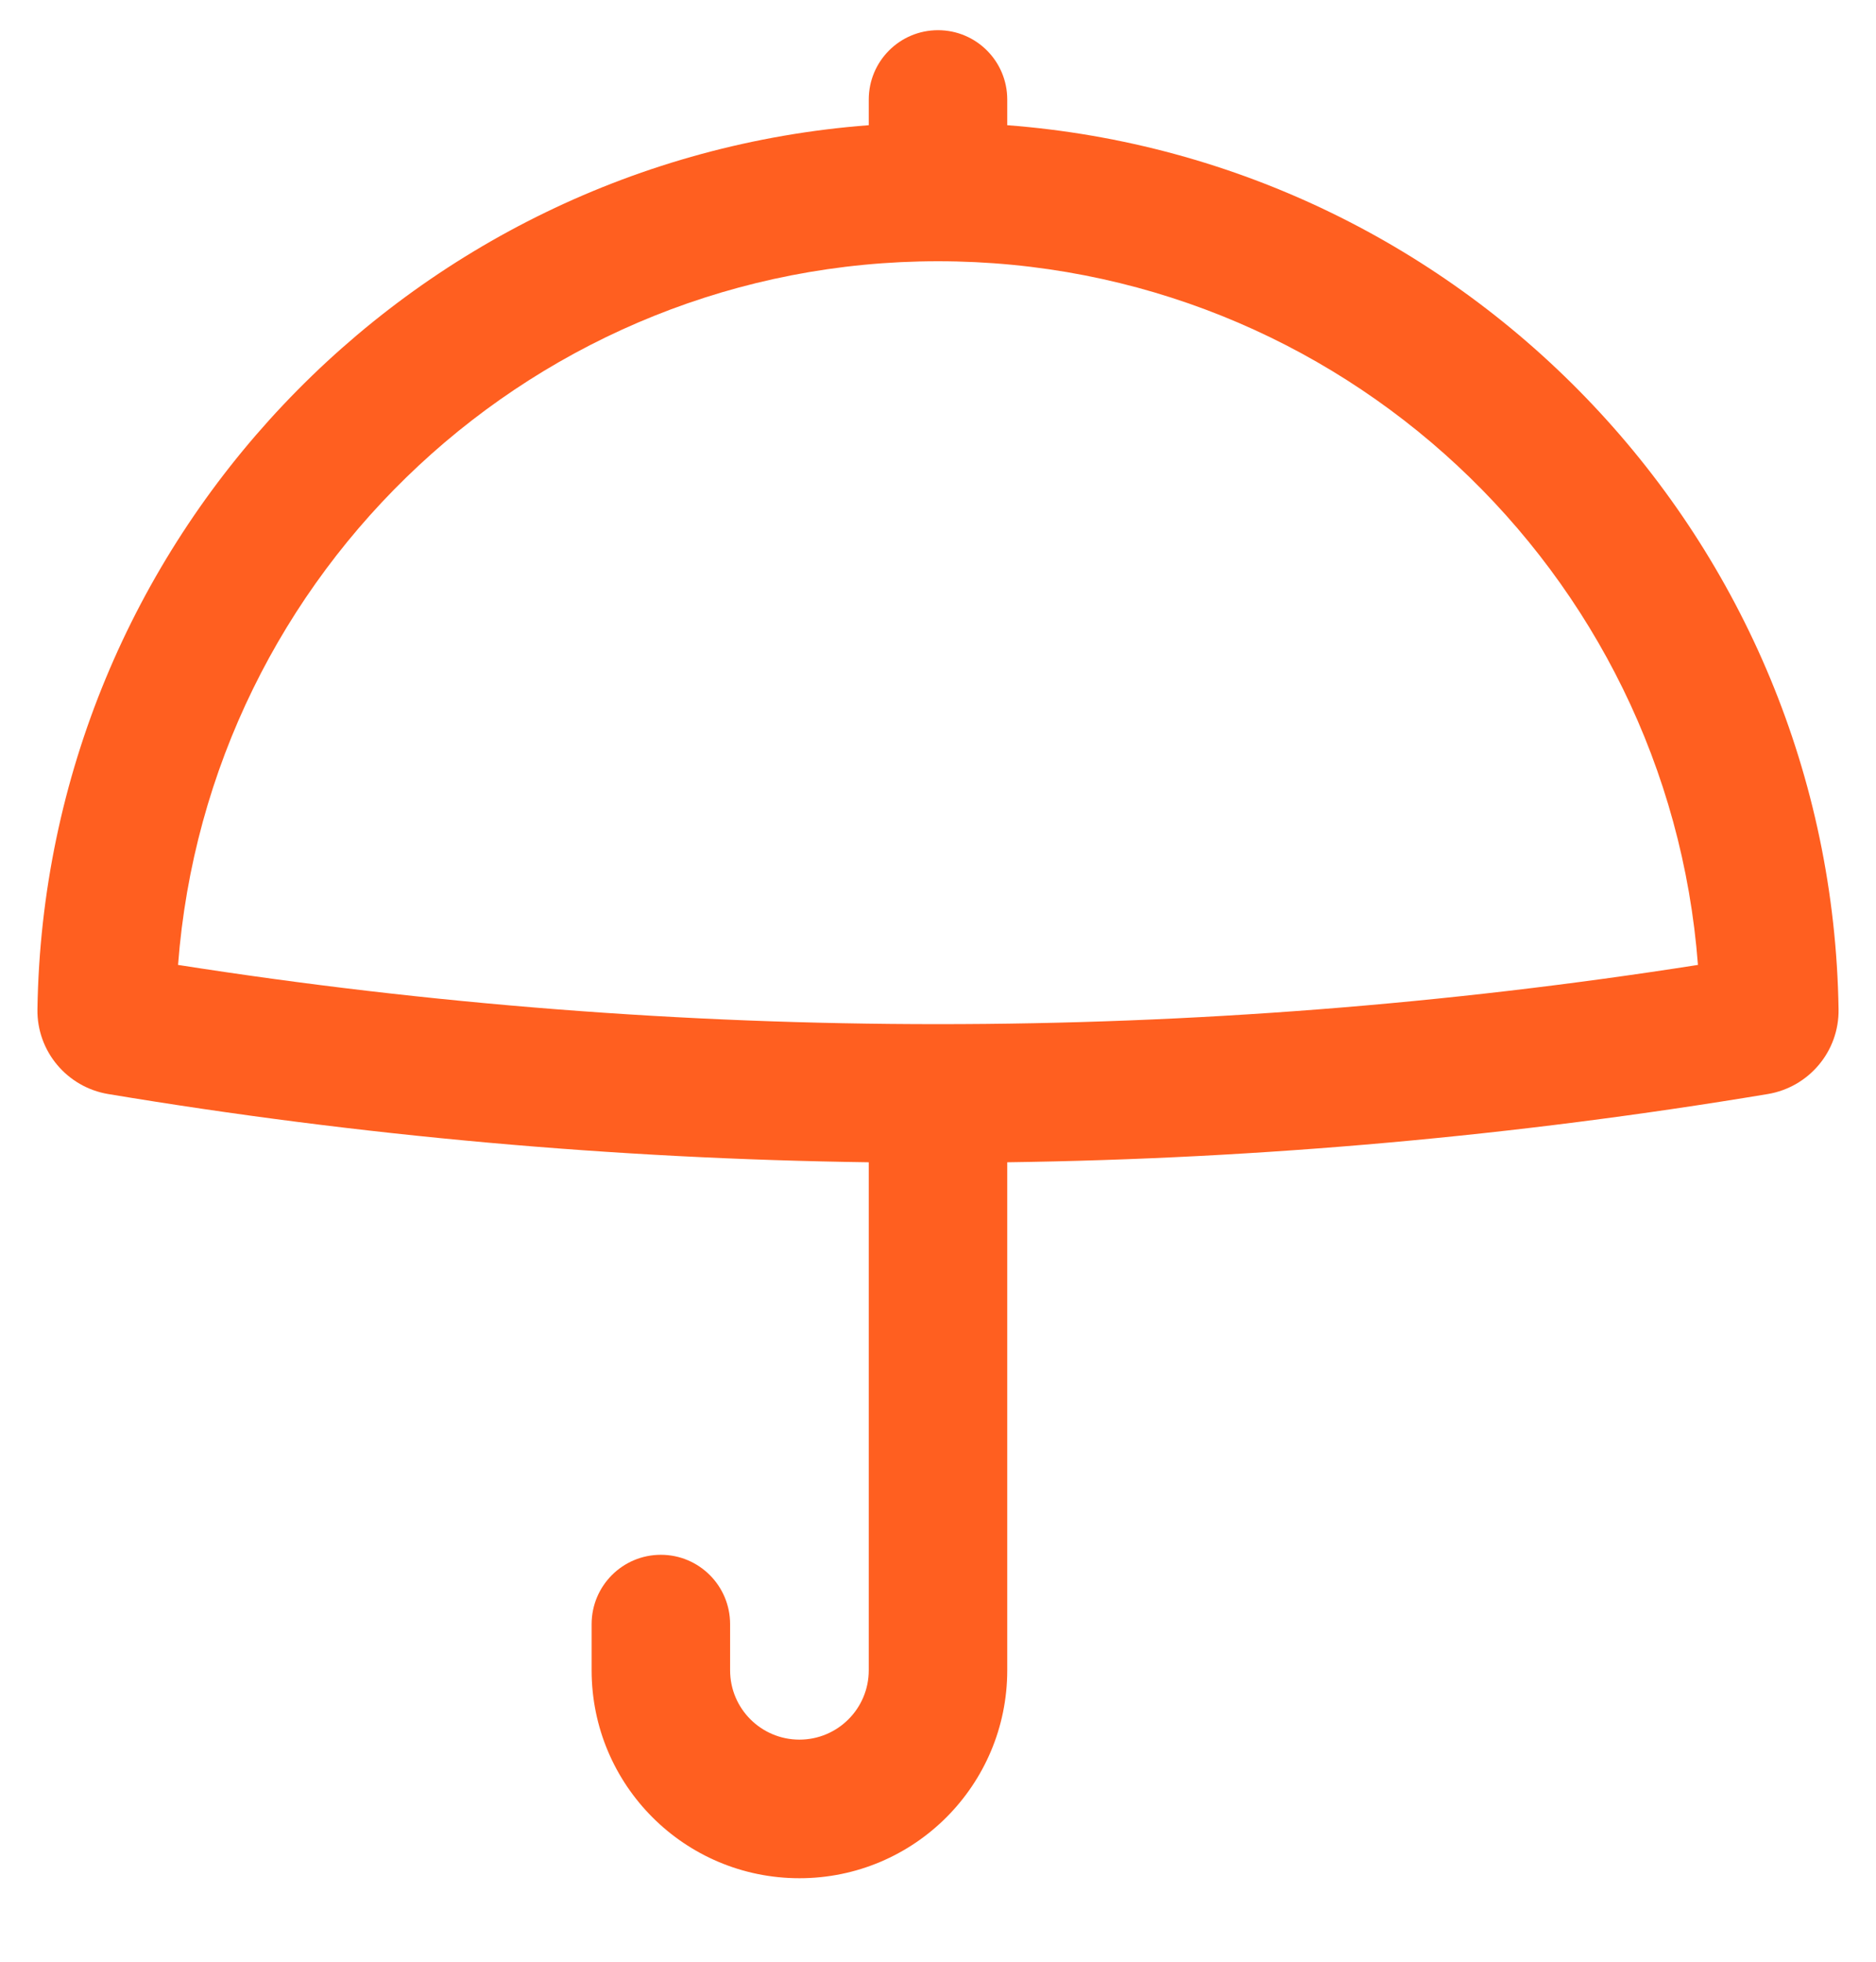 <svg width="22" height="23" viewBox="0 0 22 23" fill="none" xmlns="http://www.w3.org/2000/svg">
<path fill-rule="evenodd" clip-rule="evenodd" d="M11.812 1.167C11.812 0.718 11.449 0.354 11 0.354C10.551 0.354 10.188 0.718 10.188 1.167V1.468C4.789 1.879 0.524 6.348 0.439 11.832C0.431 12.328 0.789 12.747 1.269 12.827C4.222 13.319 7.204 13.586 10.188 13.627V19.583C10.188 20.032 9.824 20.396 9.375 20.396C8.926 20.396 8.562 20.032 8.562 19.583V19.042C8.562 18.593 8.199 18.229 7.75 18.229C7.301 18.229 6.938 18.593 6.938 19.042V19.583C6.938 20.93 8.029 22.021 9.375 22.021C10.721 22.021 11.812 20.93 11.812 19.583V13.627C14.796 13.586 17.778 13.319 20.731 12.827C21.211 12.747 21.569 12.328 21.561 11.832C21.476 6.348 17.211 1.879 11.812 1.468V1.167ZM19.912 11.313C19.561 6.698 15.705 3.063 11 3.063C6.295 3.063 2.439 6.698 2.088 11.313C7.993 12.239 14.007 12.239 19.912 11.313Z" fill="#FF5F20"></path>
</svg>